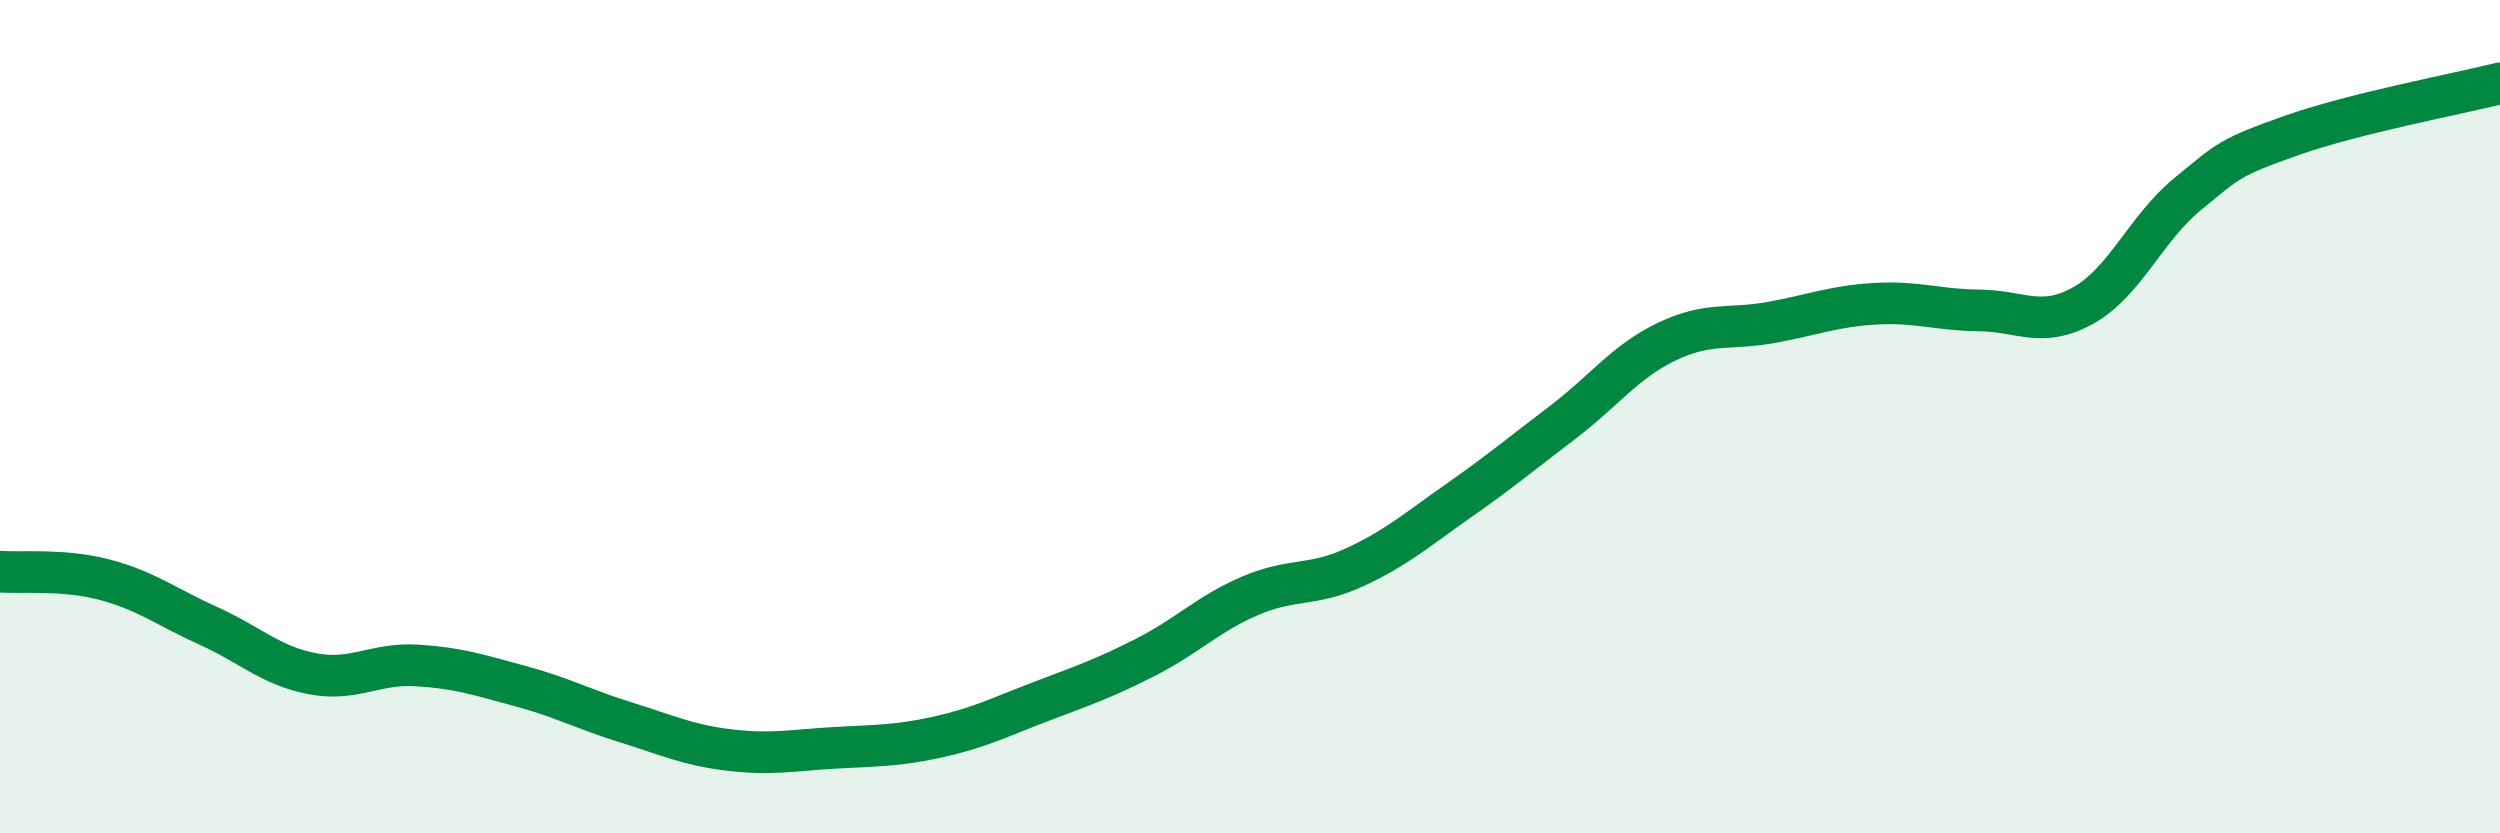 
    <svg width="60" height="20" viewBox="0 0 60 20" xmlns="http://www.w3.org/2000/svg">
      <path
        d="M 0,13.72 C 0.5,13.76 1.5,13.65 2.5,13.91 C 3.5,14.17 4,14.57 5,15.02 C 6,15.47 6.5,15.98 7.5,16.17 C 8.5,16.36 9,15.91 10,15.97 C 11,16.03 11.5,16.2 12.5,16.47 C 13.5,16.74 14,17.02 15,17.33 C 16,17.64 16.5,17.88 17.5,18 C 18.5,18.12 19,18.01 20,17.95 C 21,17.89 21.5,17.91 22.5,17.69 C 23.5,17.47 24,17.21 25,16.83 C 26,16.45 26.5,16.28 27.5,15.77 C 28.5,15.26 29,14.73 30,14.3 C 31,13.87 31.5,14.08 32.5,13.62 C 33.5,13.16 34,12.72 35,12.02 C 36,11.32 36.5,10.9 37.5,10.14 C 38.5,9.38 39,8.68 40,8.2 C 41,7.72 41.5,7.92 42.5,7.74 C 43.5,7.56 44,7.35 45,7.29 C 46,7.23 46.5,7.44 47.5,7.45 C 48.5,7.46 49,7.89 50,7.33 C 51,6.77 51.5,5.48 52.5,4.66 C 53.5,3.84 53.5,3.78 55,3.25 C 56.5,2.72 59,2.25 60,2L60 20L0 20Z"
        fill="#008740"
        opacity="0.1"
        stroke-linecap="round"
        stroke-linejoin="round"
      />
      <path
        d="M 0,13.72 C 0.5,13.76 1.5,13.65 2.5,13.91 C 3.5,14.17 4,14.57 5,15.02 C 6,15.47 6.5,15.98 7.5,16.17 C 8.5,16.36 9,15.91 10,15.97 C 11,16.03 11.5,16.2 12.5,16.47 C 13.5,16.74 14,17.02 15,17.33 C 16,17.64 16.5,17.88 17.5,18 C 18.5,18.12 19,18.01 20,17.95 C 21,17.89 21.5,17.91 22.5,17.69 C 23.5,17.47 24,17.21 25,16.83 C 26,16.45 26.5,16.28 27.5,15.77 C 28.5,15.26 29,14.73 30,14.3 C 31,13.87 31.5,14.08 32.5,13.62 C 33.5,13.16 34,12.72 35,12.02 C 36,11.32 36.5,10.9 37.5,10.14 C 38.5,9.38 39,8.68 40,8.2 C 41,7.72 41.5,7.92 42.5,7.74 C 43.5,7.56 44,7.35 45,7.29 C 46,7.23 46.5,7.44 47.5,7.45 C 48.5,7.46 49,7.89 50,7.33 C 51,6.77 51.5,5.48 52.5,4.66 C 53.5,3.84 53.5,3.78 55,3.25 C 56.5,2.72 59,2.25 60,2"
        stroke="#008740"
        stroke-width="1"
        fill="none"
        stroke-linecap="round"
        stroke-linejoin="round"
      />
    </svg>
  